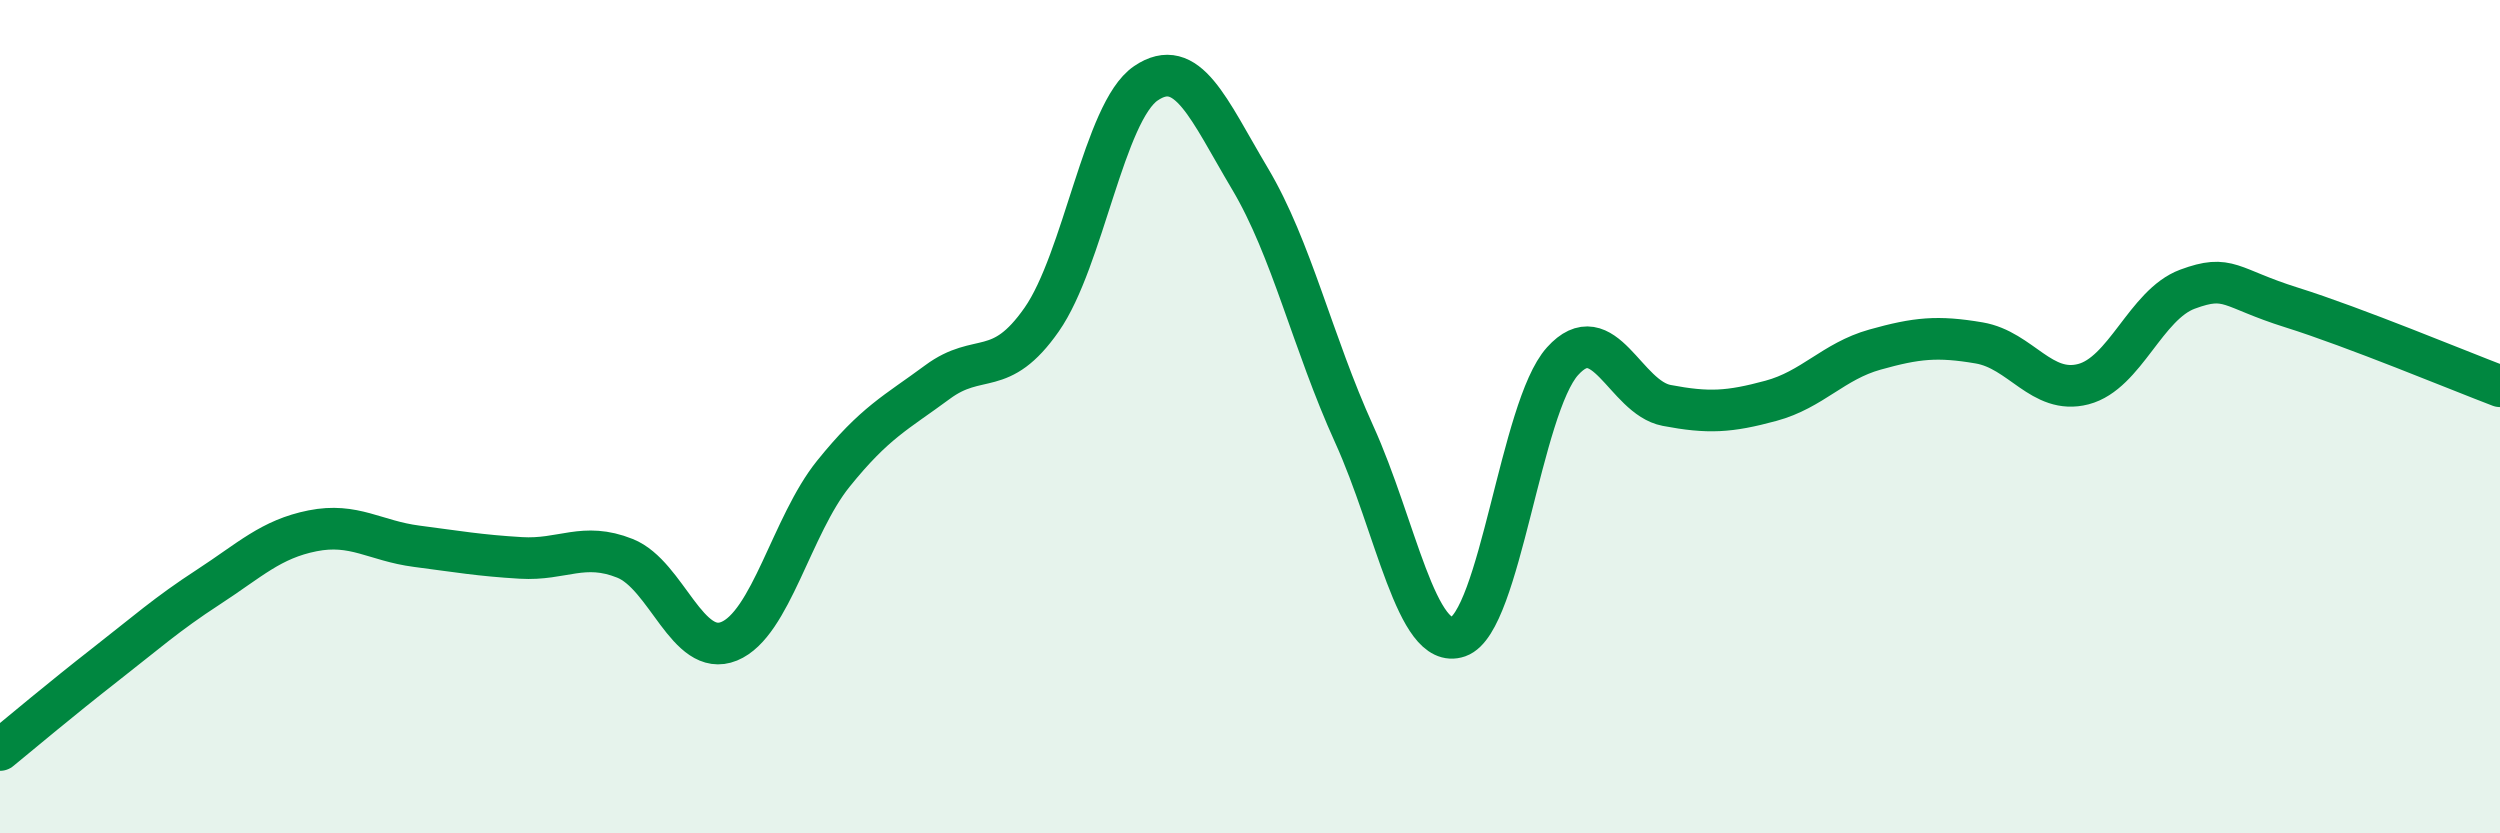 
    <svg width="60" height="20" viewBox="0 0 60 20" xmlns="http://www.w3.org/2000/svg">
      <path
        d="M 0,18 C 0.5,17.59 1.5,16.75 2.5,15.97 C 3.5,15.19 4,14.74 5,14.09 C 6,13.44 6.5,12.94 7.5,12.74 C 8.5,12.54 9,12.98 10,13.11 C 11,13.24 11.5,13.33 12.5,13.39 C 13.5,13.45 14,13 15,13.4 C 16,13.8 16.5,15.8 17.5,15.39 C 18.5,14.98 19,12.61 20,11.37 C 21,10.13 21.5,9.91 22.5,9.17 C 23.5,8.43 24,9.1 25,7.67 C 26,6.24 26.5,2.68 27.5,2 C 28.5,1.32 29,2.61 30,4.29 C 31,5.97 31.5,8.22 32.5,10.42 C 33.5,12.62 34,15.63 35,15.28 C 36,14.93 36.5,9.78 37.5,8.67 C 38.5,7.56 39,9.54 40,9.73 C 41,9.92 41.5,9.89 42.5,9.62 C 43.5,9.35 44,8.67 45,8.39 C 46,8.11 46.5,8.06 47.5,8.23 C 48.5,8.4 49,9.48 50,9.22 C 51,8.96 51.5,7.31 52.5,6.94 C 53.5,6.57 53.5,6.91 55,7.38 C 56.5,7.85 59,8.89 60,9.27L60 20L0 20Z"
        fill="#008740"
        opacity="0.1"
        stroke-linecap="round"
        stroke-linejoin="round"
      />
      <path
        d="M 0,18 C 0.5,17.59 1.5,16.75 2.5,15.97 C 3.5,15.19 4,14.74 5,14.09 C 6,13.44 6.5,12.94 7.5,12.74 C 8.5,12.54 9,12.98 10,13.11 C 11,13.24 11.5,13.33 12.5,13.39 C 13.5,13.45 14,13 15,13.4 C 16,13.8 16.5,15.8 17.5,15.39 C 18.5,14.98 19,12.61 20,11.37 C 21,10.13 21.5,9.91 22.5,9.17 C 23.5,8.43 24,9.1 25,7.67 C 26,6.24 26.5,2.68 27.5,2 C 28.5,1.32 29,2.61 30,4.29 C 31,5.97 31.5,8.22 32.5,10.42 C 33.5,12.62 34,15.63 35,15.28 C 36,14.93 36.5,9.78 37.5,8.67 C 38.5,7.56 39,9.54 40,9.73 C 41,9.92 41.5,9.89 42.5,9.62 C 43.5,9.35 44,8.67 45,8.39 C 46,8.11 46.5,8.06 47.5,8.23 C 48.5,8.4 49,9.48 50,9.22 C 51,8.96 51.5,7.31 52.5,6.94 C 53.5,6.57 53.5,6.91 55,7.38 C 56.5,7.85 59,8.89 60,9.27"
        stroke="#008740"
        stroke-width="1"
        fill="none"
        stroke-linecap="round"
        stroke-linejoin="round"
      />
    </svg>
  